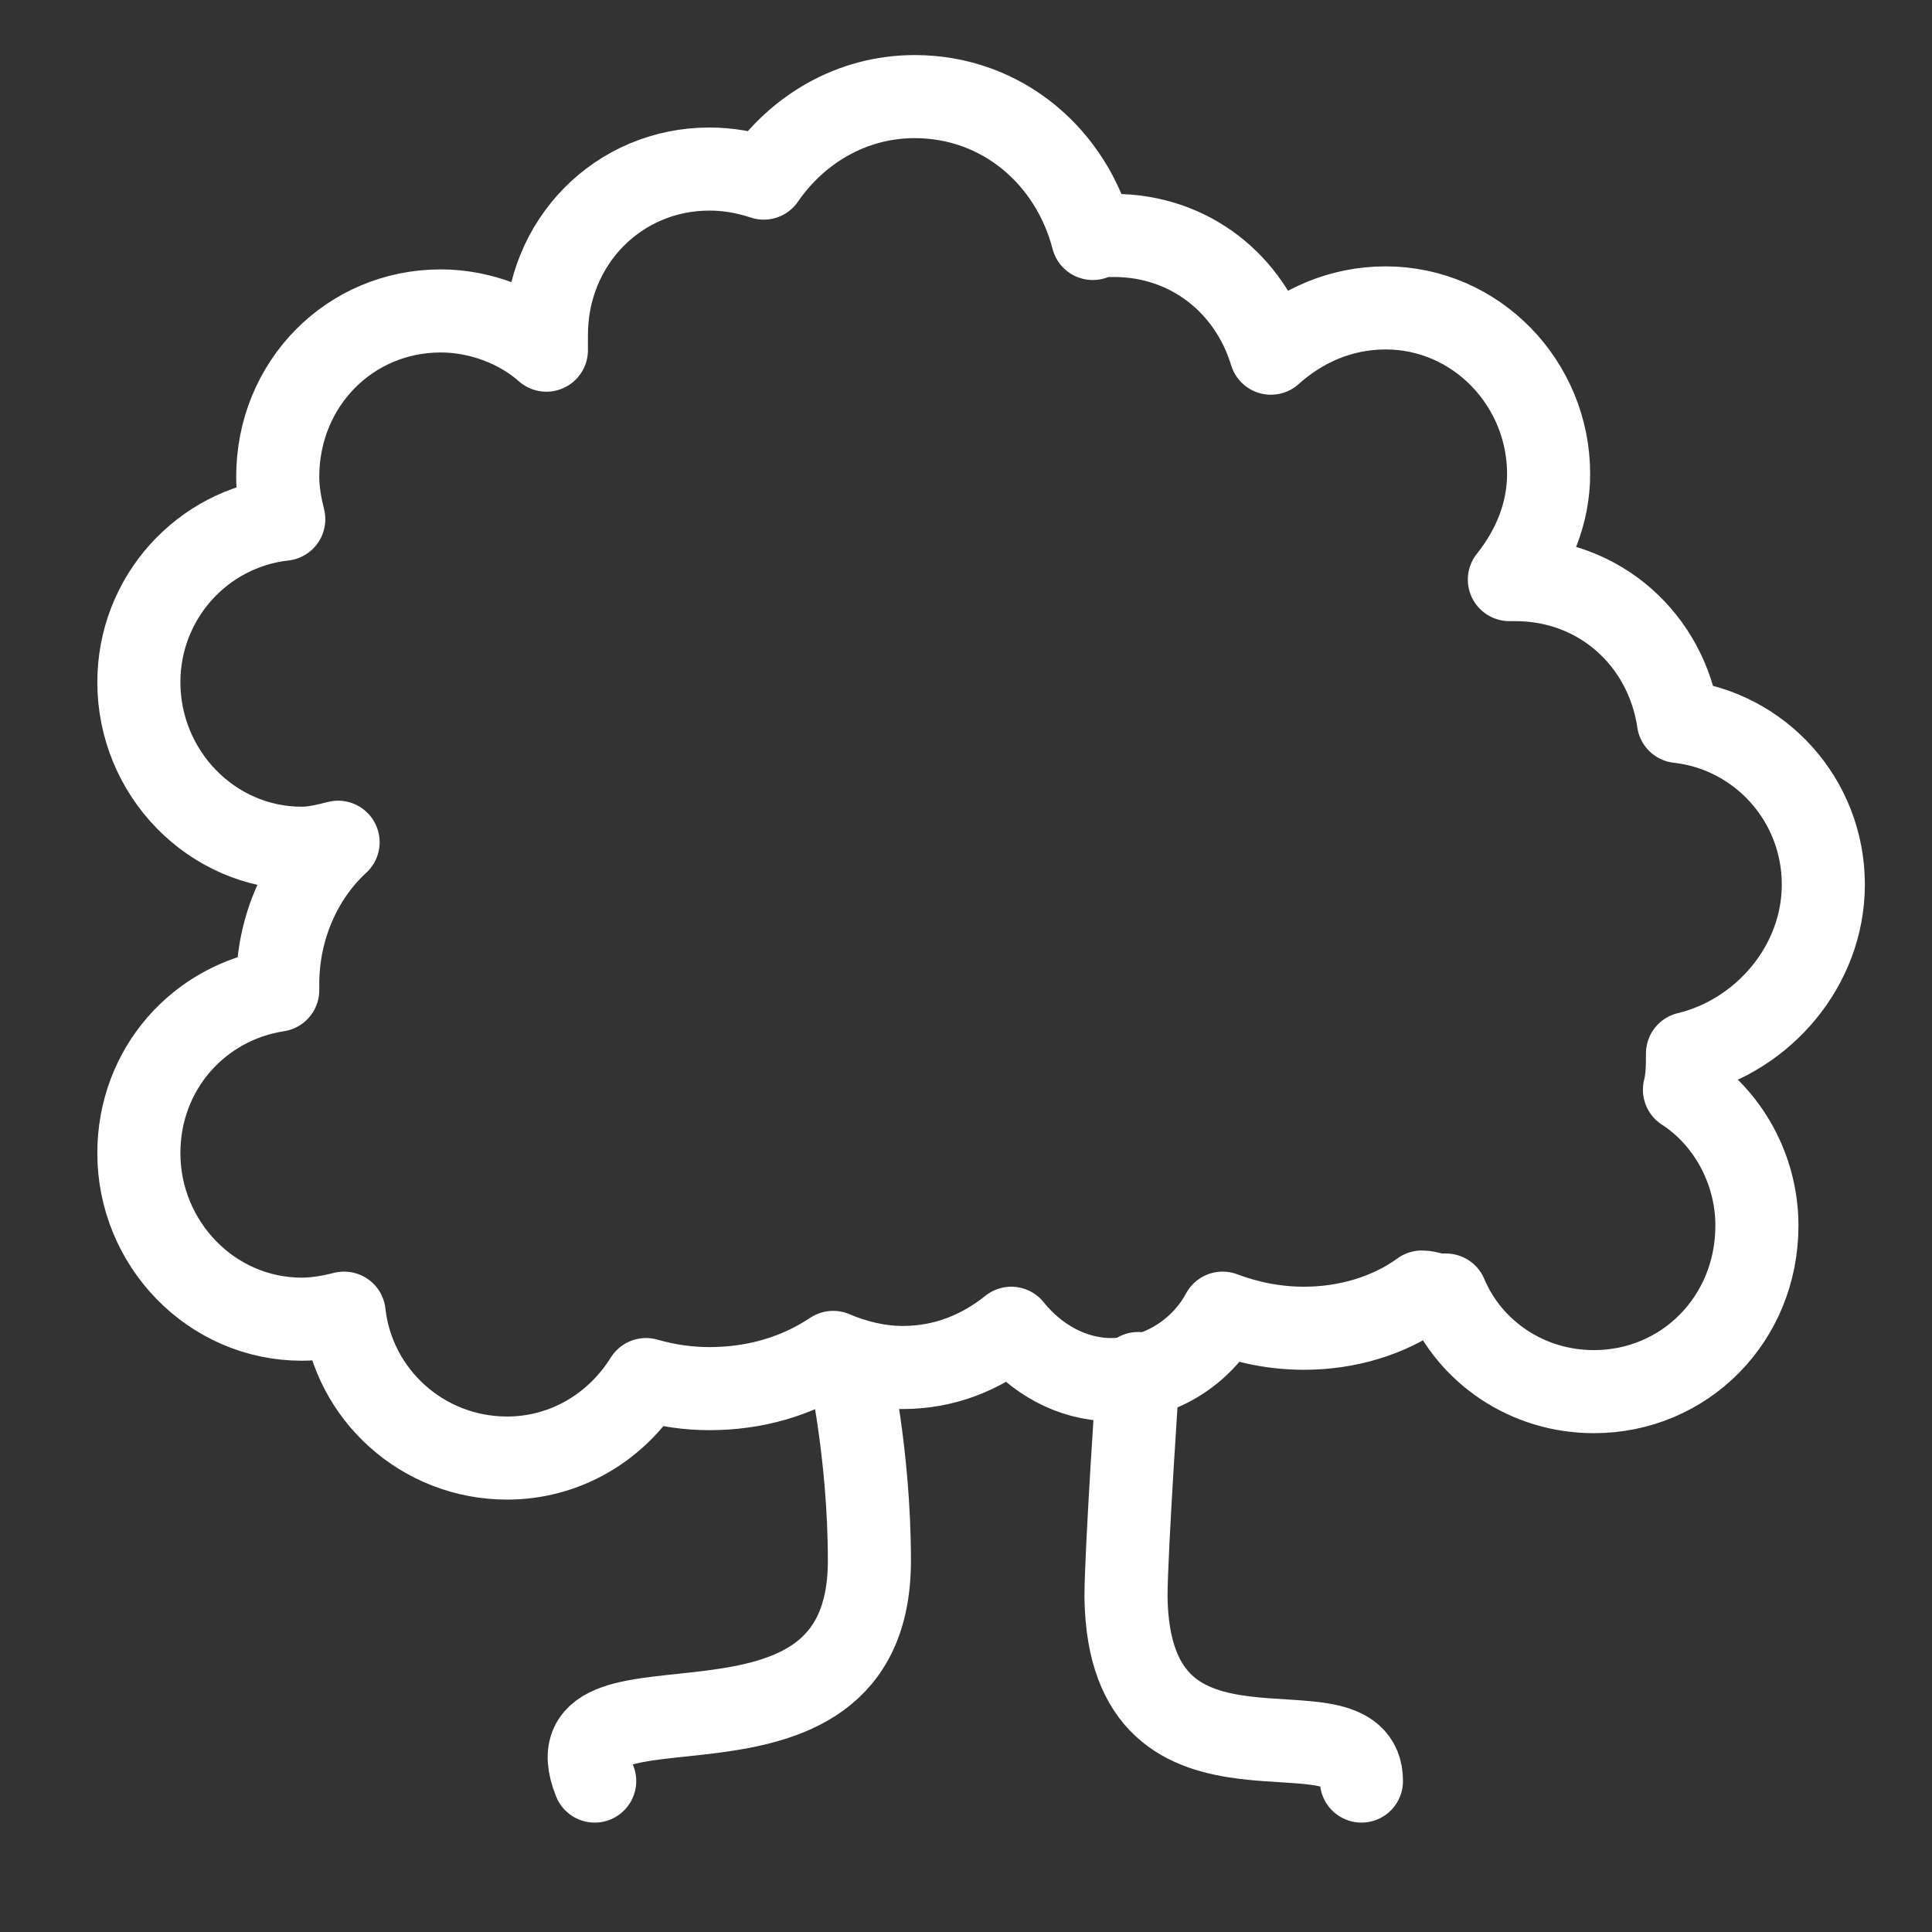 <?xml version="1.0" encoding="utf-8"?>
<!-- Generator: Adobe Illustrator 22.1.0, SVG Export Plug-In . SVG Version: 6.00 Build 0)  -->
<svg version="1.1" id="Layer_1" xmlns="http://www.w3.org/2000/svg" xmlns:xlink="http://www.w3.org/1999/xlink" x="0px" y="0px"
	 viewBox="0 0 64 64" style="enable-background:new 0 0 64 64;" xml:space="preserve">
<rect x="0" y="0" width="64" height="64" fill="#333333" stroke="none"/>
<style type="text/css">
	.st0{fill:none;stroke:#FFFFFF;stroke-width:2.752;stroke-linecap:round;stroke-linejoin:round;stroke-miterlimit:10;}
</style>
<path class="st0" d="M45.1,59c0-3-7.7,1.2-7.8-6.1c0-1.5,0.4-7.4,0.4-7.4"/>
<path class="st0" d="M28.1,45.1c0,0,0.7,3,0.7,6.6c0,7.8-10.8,3.1-9.1,7.3"/>
<path class="st0" d="M60.4,29.3c0-2.8-2.1-5.1-4.8-5.4c-0.4-2.7-2.6-4.7-5.4-4.7c-0.1,0-0.1,0-0.2,0c0.8-1,1.3-2.2,1.3-3.5
	c0-3-2.4-5.5-5.4-5.5c-1.5,0-2.8,0.6-3.8,1.5c-0.7-2.3-2.7-3.9-5.2-3.9c-0.3,0-0.5,0-0.7,0.1c-0.7-2.7-3-4.7-5.9-4.7
	c-2.1,0-3.9,1.1-5,2.7c-0.6-0.2-1.2-0.3-1.8-0.3c-3,0-5.4,2.4-5.4,5.5c0,0.2,0,0.3,0,0.5c-0.9-0.8-2.2-1.3-3.5-1.3
	c-3,0-5.4,2.4-5.4,5.5c0,0.5,0.1,1,0.2,1.4c-2.7,0.3-4.8,2.6-4.8,5.4c0,3,2.4,5.5,5.4,5.5c0.4,0,0.8-0.1,1.2-0.2
	c-1.2,1.1-2,2.8-2,4.7c0,0.1,0,0.1,0,0.2c-2.6,0.4-4.6,2.6-4.6,5.4c0,3,2.4,5.5,5.4,5.5c0.5,0,1-0.1,1.4-0.2
	c0.3,2.7,2.6,4.8,5.4,4.8c1.9,0,3.6-1,4.6-2.6c0.7,0.2,1.4,0.3,2.1,0.3c1.5,0,2.9-0.4,4.1-1.2c0.7,0.3,1.5,0.5,2.3,0.5
	c1.4,0,2.6-0.5,3.6-1.3c0.8,1,2,1.7,3.3,1.7c1.6,0,3-0.9,3.7-2.2c0.8,0.3,1.7,0.5,2.7,0.5c1.4,0,2.8-0.4,3.9-1.2
	c0.2,0,0.4,0.1,0.6,0.1c0.1,0,0.1,0,0.2,0c0.8,1.9,2.7,3.2,4.9,3.2c3,0,5.4-2.4,5.4-5.5c0-1.9-1-3.6-2.4-4.5
	c0.1-0.4,0.1-0.8,0.1-1.2C58.4,34.3,60.4,32,60.4,29.3z"/>
</svg>
